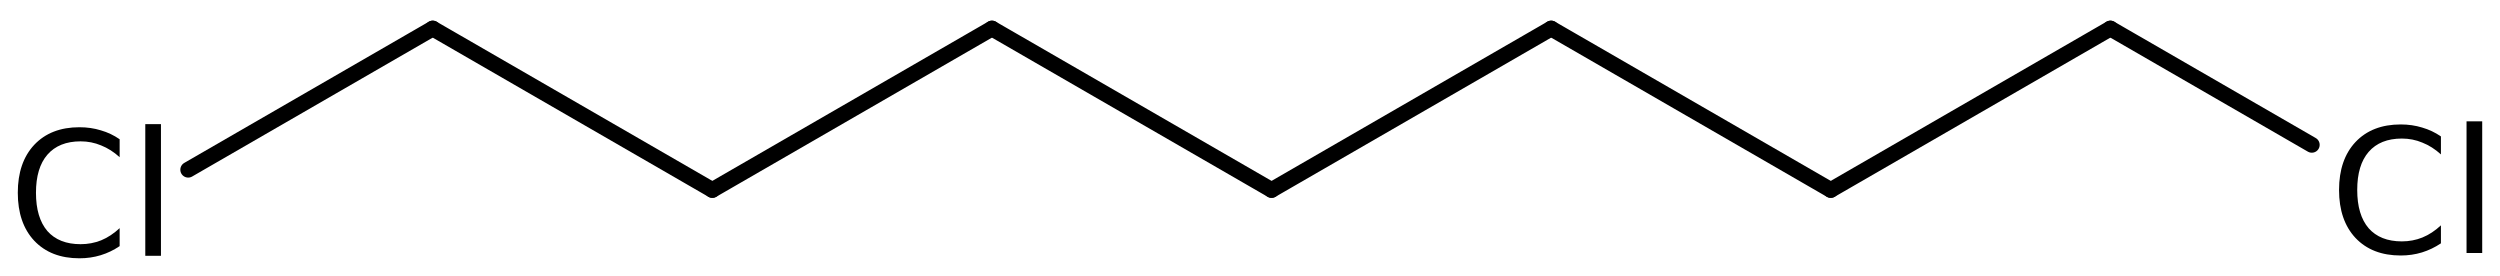<?xml version='1.0' encoding='UTF-8'?>
<!DOCTYPE svg PUBLIC "-//W3C//DTD SVG 1.1//EN" "http://www.w3.org/Graphics/SVG/1.1/DTD/svg11.dtd">
<svg version='1.2' xmlns='http://www.w3.org/2000/svg' xmlns:xlink='http://www.w3.org/1999/xlink' width='78.671mm' height='8.688mm' viewBox='0 0 78.671 8.688'>
  <desc>Generated by the Chemistry Development Kit (http://github.com/cdk)</desc>
  <g stroke-linecap='round' stroke-linejoin='round' stroke='#000000' stroke-width='.495' fill='#000000'>
    <rect x='.0' y='.0' width='79.0' height='9.0' fill='#FFFFFF' stroke='none'/>
    <g id='mol1' class='mol'>
      <line id='mol1bnd1' class='bond' x1='40.014' y1='5.978' x2='48.813' y2='.898'/>
      <line id='mol1bnd2' class='bond' x1='48.813' y1='.898' x2='57.611' y2='5.978'/>
      <line id='mol1bnd3' class='bond' x1='57.611' y1='5.978' x2='66.41' y2='.898'/>
      <line id='mol1bnd4' class='bond' x1='66.41' y1='.898' x2='72.749' y2='4.558'/>
      <line id='mol1bnd5' class='bond' x1='40.014' y1='5.978' x2='31.215' y2='.898'/>
      <line id='mol1bnd6' class='bond' x1='31.215' y1='.898' x2='22.416' y2='5.978'/>
      <line id='mol1bnd7' class='bond' x1='22.416' y1='5.978' x2='13.617' y2='.898'/>
      <line id='mol1bnd8' class='bond' x1='13.617' y1='.898' x2='5.922' y2='5.341'/>
      <path id='mol1atm5' class='atom' d='M76.812 4.293v.566q-.274 -.249 -.584 -.371q-.304 -.128 -.645 -.128q-.681 .0 -1.046 .42q-.359 .414 -.359 1.198q.0 .785 .359 1.204q.365 .414 1.046 .414q.341 .0 .645 -.122q.31 -.127 .584 -.383v.566q-.28 .188 -.596 .286q-.317 .097 -.669 .097q-.901 .0 -1.424 -.553q-.517 -.554 -.517 -1.509q.0 -.955 .517 -1.508q.523 -.554 1.424 -.554q.358 .0 .675 .098q.316 .091 .59 .279zM77.618 3.819h.493v4.142h-.493v-4.142z' stroke='none'/>
      <path id='mol1atm9' class='atom' d='M3.765 4.382v.565q-.273 -.249 -.583 -.371q-.305 -.128 -.645 -.128q-.681 .0 -1.046 .42q-.359 .414 -.359 1.198q-.0 .785 .359 1.205q.365 .413 1.046 .413q.34 .0 .645 -.121q.31 -.128 .583 -.384v.566q-.279 .189 -.596 .286q-.316 .097 -.669 .097q-.9 .0 -1.423 -.553q-.517 -.554 -.517 -1.509q.0 -.955 .517 -1.508q.523 -.554 1.423 -.554q.359 .0 .675 .098q.317 .091 .59 .28zM4.572 3.907h.493v4.142h-.493v-4.142z' stroke='none'/>
    </g>
  </g>
</svg>
